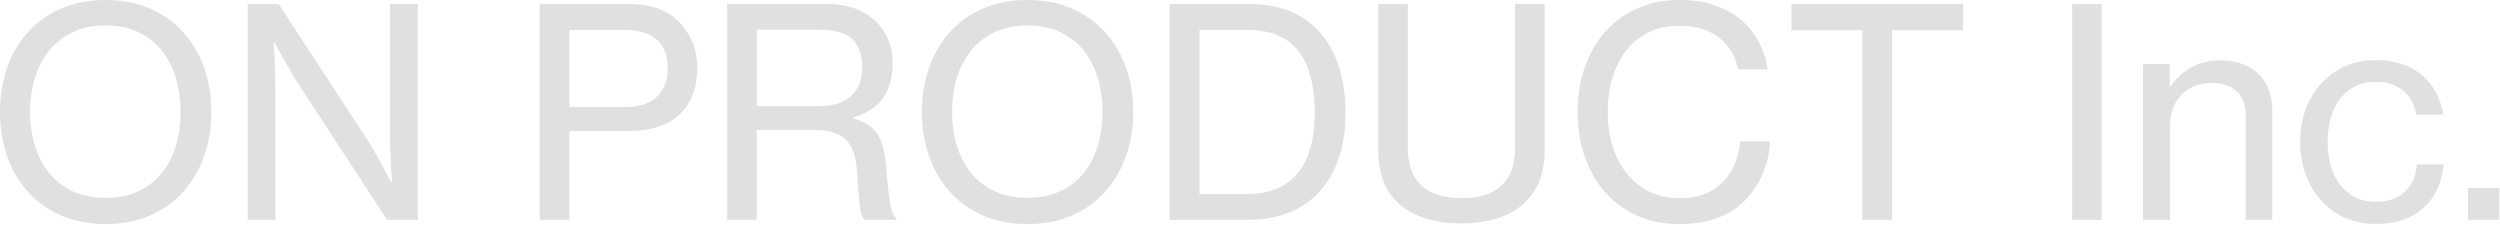 <svg width="690" height="62" viewBox="0 0 690 62" fill="none" xmlns="http://www.w3.org/2000/svg">
<path d="M29.141 61.836C24.635 61.836 20.586 61.067 16.993 59.531C13.4 57.995 10.339 55.833 7.813 53.047C5.287 50.261 3.353 46.986 2.012 43.223C0.67 39.46 0 35.352 0 30.898C0 26.444 0.67 22.337 2.012 18.574C3.353 14.811 5.286 11.543 7.813 8.769C10.338 5.996 13.399 3.841 16.993 2.304C20.586 0.769 24.635 0 29.141 0C33.62 0 37.657 0.769 41.25 2.305C44.844 3.842 47.91 5.996 50.449 8.77C52.988 11.544 54.934 14.812 56.289 18.575C57.643 22.338 58.32 26.446 58.32 30.899C58.32 35.352 57.642 39.461 56.289 43.223C54.935 46.986 52.988 50.261 50.449 53.047C47.91 55.834 44.844 57.995 41.25 59.531C37.656 61.067 33.619 61.836 29.141 61.836ZM29.141 54.609C32.526 54.609 35.508 54.017 38.086 52.832C40.664 51.647 42.825 49.987 44.57 47.852C46.314 45.717 47.63 43.204 48.515 40.313C49.4 37.422 49.843 34.285 49.843 30.899C49.843 27.488 49.4 24.33 48.515 21.426C47.629 18.523 46.314 15.996 44.57 13.848C42.825 11.7 40.664 10.027 38.086 8.828C35.508 7.63 32.525 7.031 29.141 7.031C25.755 7.031 22.767 7.63 20.176 8.828C17.584 10.026 15.41 11.699 13.653 13.848C11.896 15.997 10.567 18.523 9.669 21.426C8.77 24.33 8.32 27.487 8.32 30.898C8.32 34.284 8.769 37.421 9.668 40.312C10.567 43.203 11.895 45.716 13.652 47.851C15.41 49.987 17.584 51.647 20.175 52.831C22.767 54.017 25.755 54.609 29.141 54.609Z" fill="#e0e0e0"/>
<path d="M68.359 60.664V1.133H76.914L101.289 38.438C102.018 39.532 102.767 40.756 103.535 42.11C104.303 43.464 105.019 44.76 105.683 45.997C106.347 47.234 107.095 48.66 107.929 50.274H108.202C108.071 48.582 107.973 47.078 107.909 45.762C107.844 44.447 107.778 43.06 107.714 41.602C107.649 40.144 107.616 38.789 107.616 37.539V1.133H115.311V60.664H106.834L82.5 23.398C81.771 22.278 81.016 21.042 80.234 19.687C79.453 18.333 78.716 17.044 78.027 15.82C77.337 14.596 76.562 13.203 75.703 11.64H75.547C75.651 13.307 75.729 14.791 75.781 16.093C75.833 17.395 75.885 18.769 75.937 20.214C75.989 21.659 76.015 22.981 76.015 24.179V60.663H68.359V60.664Z" fill="#e0e0e0"/>
<path d="M148.945 60.664V1.133H173.984C177.161 1.133 179.947 1.634 182.343 2.637C184.739 3.64 186.692 5.066 188.202 6.914C189.53 8.477 190.571 10.222 191.327 12.148C192.082 14.075 192.46 16.224 192.46 18.593C192.46 22.239 191.75 25.377 190.331 28.007C188.911 30.637 186.769 32.655 183.905 34.062C181.04 35.468 177.46 36.171 173.163 36.171H157.186V60.663H148.945V60.664ZM157.188 29.531H172.383C176.419 29.531 179.414 28.574 181.367 26.66C183.32 24.746 184.297 22.136 184.297 18.828C184.297 15.339 183.281 12.708 181.25 10.937C179.219 9.166 176.367 8.281 172.695 8.281H157.187V29.531H157.188Z" fill="#e0e0e0"/>
<path d="M200.703 60.664V1.133H228.516C232.083 1.133 235.202 1.817 237.871 3.184C240.54 4.551 242.623 6.465 244.121 8.926C245.618 11.387 246.367 14.258 246.367 17.539C246.367 21.159 245.547 24.238 243.906 26.777C242.265 29.316 239.466 31.198 235.508 32.422V32.656C237.747 33.307 239.498 34.212 240.762 35.371C242.025 36.53 242.943 38.06 243.516 39.961C244.088 41.862 244.479 44.284 244.688 47.227C244.844 49.31 245.013 51.121 245.196 52.657C245.378 54.194 245.573 55.496 245.782 56.563C245.99 57.631 246.231 58.464 246.505 59.063C246.778 59.662 247.084 60.066 247.423 60.274V60.665H238.673C238.23 60.274 237.892 59.649 237.657 58.79C237.422 57.931 237.233 56.596 237.091 54.786C236.947 52.976 236.759 50.483 236.525 47.306C236.264 43.114 235.197 40.158 233.322 38.439C231.447 36.72 228.569 35.861 224.689 35.861H208.869V60.666H200.703V60.664ZM208.867 29.297H225.898C229.934 29.297 232.955 28.347 234.961 26.445C236.966 24.544 237.969 21.979 237.969 18.75C237.969 15.261 237.071 12.63 235.274 10.859C233.477 9.088 230.482 8.203 226.29 8.203H208.868L208.867 29.297Z" fill="#e0e0e0"/>
<path d="M283.594 61.836C279.088 61.836 275.039 61.067 271.446 59.531C267.853 57.995 264.792 55.833 262.266 53.047C259.74 50.261 257.806 46.986 256.465 43.223C255.123 39.46 254.453 35.352 254.453 30.899C254.453 26.446 255.123 22.338 256.465 18.575C257.806 14.812 259.739 11.544 262.266 8.77C264.791 5.997 267.852 3.842 271.446 2.305C275.039 0.769 279.088 0 283.594 0C288.073 0 292.11 0.769 295.703 2.305C299.297 3.842 302.363 5.996 304.902 8.77C307.441 11.544 309.387 14.812 310.742 18.575C312.096 22.338 312.773 26.446 312.773 30.899C312.773 35.352 312.095 39.461 310.742 43.223C309.388 46.986 307.441 50.261 304.902 53.047C302.363 55.834 299.297 57.995 295.703 59.531C292.109 61.067 288.072 61.836 283.594 61.836ZM283.594 54.609C286.979 54.609 289.961 54.017 292.539 52.832C295.117 51.647 297.278 49.987 299.023 47.852C300.767 45.717 302.083 43.204 302.968 40.313C303.853 37.422 304.296 34.285 304.296 30.899C304.296 27.488 303.853 24.33 302.968 21.426C302.082 18.523 300.767 15.996 299.023 13.848C297.278 11.7 295.117 10.027 292.539 8.828C289.961 7.63 286.978 7.031 283.594 7.031C280.208 7.031 277.22 7.63 274.629 8.828C272.037 10.026 269.863 11.699 268.106 13.848C266.349 15.997 265.02 18.523 264.122 21.426C263.224 24.33 262.774 27.488 262.774 30.899C262.774 34.285 263.223 37.422 264.122 40.313C265.021 43.204 266.349 45.717 268.106 47.852C269.864 49.988 272.038 51.648 274.629 52.832C277.22 54.017 280.208 54.609 283.594 54.609Z" fill="#e0e0e0"/>
<path d="M322.813 60.664V1.133H344.805C349.258 1.133 353.145 1.856 356.465 3.301C359.785 4.746 362.545 6.797 364.746 9.453C366.946 12.109 368.6 15.273 369.707 18.945C370.813 22.617 371.367 26.679 371.367 31.133C371.367 35.587 370.787 39.623 369.629 43.242C368.47 46.862 366.758 49.968 364.492 52.558C362.226 55.149 359.4 57.148 356.015 58.554C352.629 59.96 348.71 60.663 344.257 60.663H322.813V60.664ZM331.055 53.555H343.907C348.386 53.555 352.018 52.637 354.805 50.801C357.591 48.965 359.635 46.367 360.938 43.008C362.24 39.649 362.891 35.691 362.891 31.133C362.891 26.576 362.291 22.585 361.094 19.16C359.896 15.736 357.943 13.066 355.235 11.152C352.526 9.238 348.92 8.281 344.415 8.281H331.056V53.555H331.055Z" fill="#e0e0e0"/>
<path d="M403.359 61.68C398.906 61.68 394.954 60.983 391.504 59.59C388.053 58.197 385.338 56.003 383.359 53.008C381.38 50.013 380.39 46.107 380.39 41.289V1.133H388.554V40.586C388.554 43.867 389.14 46.55 390.312 48.633C391.484 50.716 393.183 52.246 395.41 53.223C397.637 54.2 400.338 54.688 403.515 54.688C406.587 54.688 409.218 54.2 411.406 53.223C413.594 52.246 415.266 50.717 416.426 48.633C417.584 46.55 418.164 43.867 418.164 40.586V1.133H426.328V41.289C426.328 46.107 425.318 50.013 423.301 53.008C421.282 56.003 418.541 58.197 415.078 59.59C411.614 60.983 407.708 61.68 403.359 61.68Z" fill="#e0e0e0"/>
<path d="M463.438 61.836C459.193 61.836 455.352 61.074 451.915 59.551C448.478 58.028 445.528 55.879 443.067 53.106C440.606 50.333 438.717 47.058 437.403 43.282C436.088 39.506 435.43 35.379 435.43 30.899C435.43 26.524 436.068 22.461 437.344 18.711C438.619 14.961 440.482 11.687 442.93 8.887C445.377 6.088 448.346 3.907 451.836 2.344C455.325 0.781 459.271 0 463.672 0C467.161 0 470.299 0.469 473.086 1.406C475.872 2.344 478.255 3.62 480.234 5.234C482.369 6.979 484.068 9.036 485.332 11.406C486.595 13.776 487.435 16.354 487.852 19.14H479.688C479.245 16.744 478.327 14.648 476.934 12.851C475.54 11.054 473.717 9.648 471.465 8.632C469.212 7.616 466.563 7.109 463.516 7.109C459.323 7.109 455.748 8.144 452.793 10.214C449.837 12.284 447.591 15.11 446.055 18.691C444.518 22.272 443.75 26.341 443.75 30.898C443.75 35.638 444.57 39.792 446.211 43.359C447.852 46.927 450.162 49.707 453.145 51.699C456.126 53.691 459.61 54.687 463.594 54.687C467.213 54.687 470.215 53.964 472.598 52.519C474.981 51.074 476.803 49.16 478.067 46.777C479.33 44.394 480.079 41.797 480.313 38.984H488.477C488.451 41.927 487.813 44.876 486.563 47.832C485.313 50.788 483.581 53.347 481.368 55.508C479.128 57.722 476.505 59.33 473.497 60.332C470.489 61.334 467.135 61.836 463.438 61.836Z" fill="#e0e0e0"/>
<path d="M513.984 60.664V8.359H494.453V1.133H541.836V8.36H522.227V60.665L513.984 60.664Z" fill="#e0e0e0"/>
<path d="M571.914 60.664V1.133H580.078V60.664H571.914Z" fill="#e0e0e0"/>
<path d="M591.484 60.664V17.695H598.828V23.789H599.101C600.142 22.331 601.321 21.074 602.636 20.019C603.95 18.964 605.435 18.144 607.089 17.558C608.742 16.972 610.61 16.679 612.694 16.679C615.688 16.679 618.26 17.226 620.409 18.32C622.558 19.414 624.218 20.996 625.389 23.066C626.56 25.136 627.147 27.669 627.147 30.664V60.664H619.803V31.563C619.803 28.777 618.963 26.635 617.283 25.137C615.603 23.64 613.292 22.891 610.349 22.891C608.135 22.891 606.169 23.379 604.451 24.356C602.733 25.333 601.385 26.693 600.408 28.438C599.431 30.183 598.943 32.201 598.943 34.493V60.665L591.484 60.664Z" fill="#e0e0e0"/>
<path d="M655.781 61.797C651.51 61.797 647.805 60.781 644.668 58.75C641.529 56.719 639.107 53.991 637.402 50.566C635.696 47.142 634.843 43.333 634.843 39.14C634.843 34.973 635.696 31.191 637.402 27.792C639.107 24.394 641.529 21.679 644.668 19.647C647.806 17.616 651.51 16.6 655.781 16.6C659.219 16.6 662.232 17.212 664.824 18.436C667.415 19.66 669.524 21.398 671.152 23.651C672.779 25.904 673.84 28.567 674.336 31.639H666.914C666.575 29.764 665.924 28.15 664.961 26.795C663.997 25.441 662.747 24.399 661.211 23.67C659.674 22.941 657.864 22.576 655.781 22.576C652.864 22.576 650.41 23.312 648.418 24.783C646.426 26.255 644.928 28.24 643.926 30.74C642.923 33.24 642.422 36.04 642.422 39.138C642.422 42.237 642.923 45.036 643.926 47.536C644.928 50.036 646.426 52.022 648.418 53.493C650.41 54.965 652.864 55.7 655.781 55.7C659.14 55.7 661.797 54.782 663.75 52.946C665.703 51.11 666.81 48.591 667.07 45.387H674.414C674.101 48.799 673.164 51.728 671.601 54.176C670.038 56.624 667.922 58.506 665.253 59.821C662.584 61.139 659.427 61.797 655.781 61.797Z" fill="#e0e0e0"/>
<path d="M681.172 60.664V51.875H689.805V60.664H681.172Z" fill="#e0e0e0"/>
</svg>
